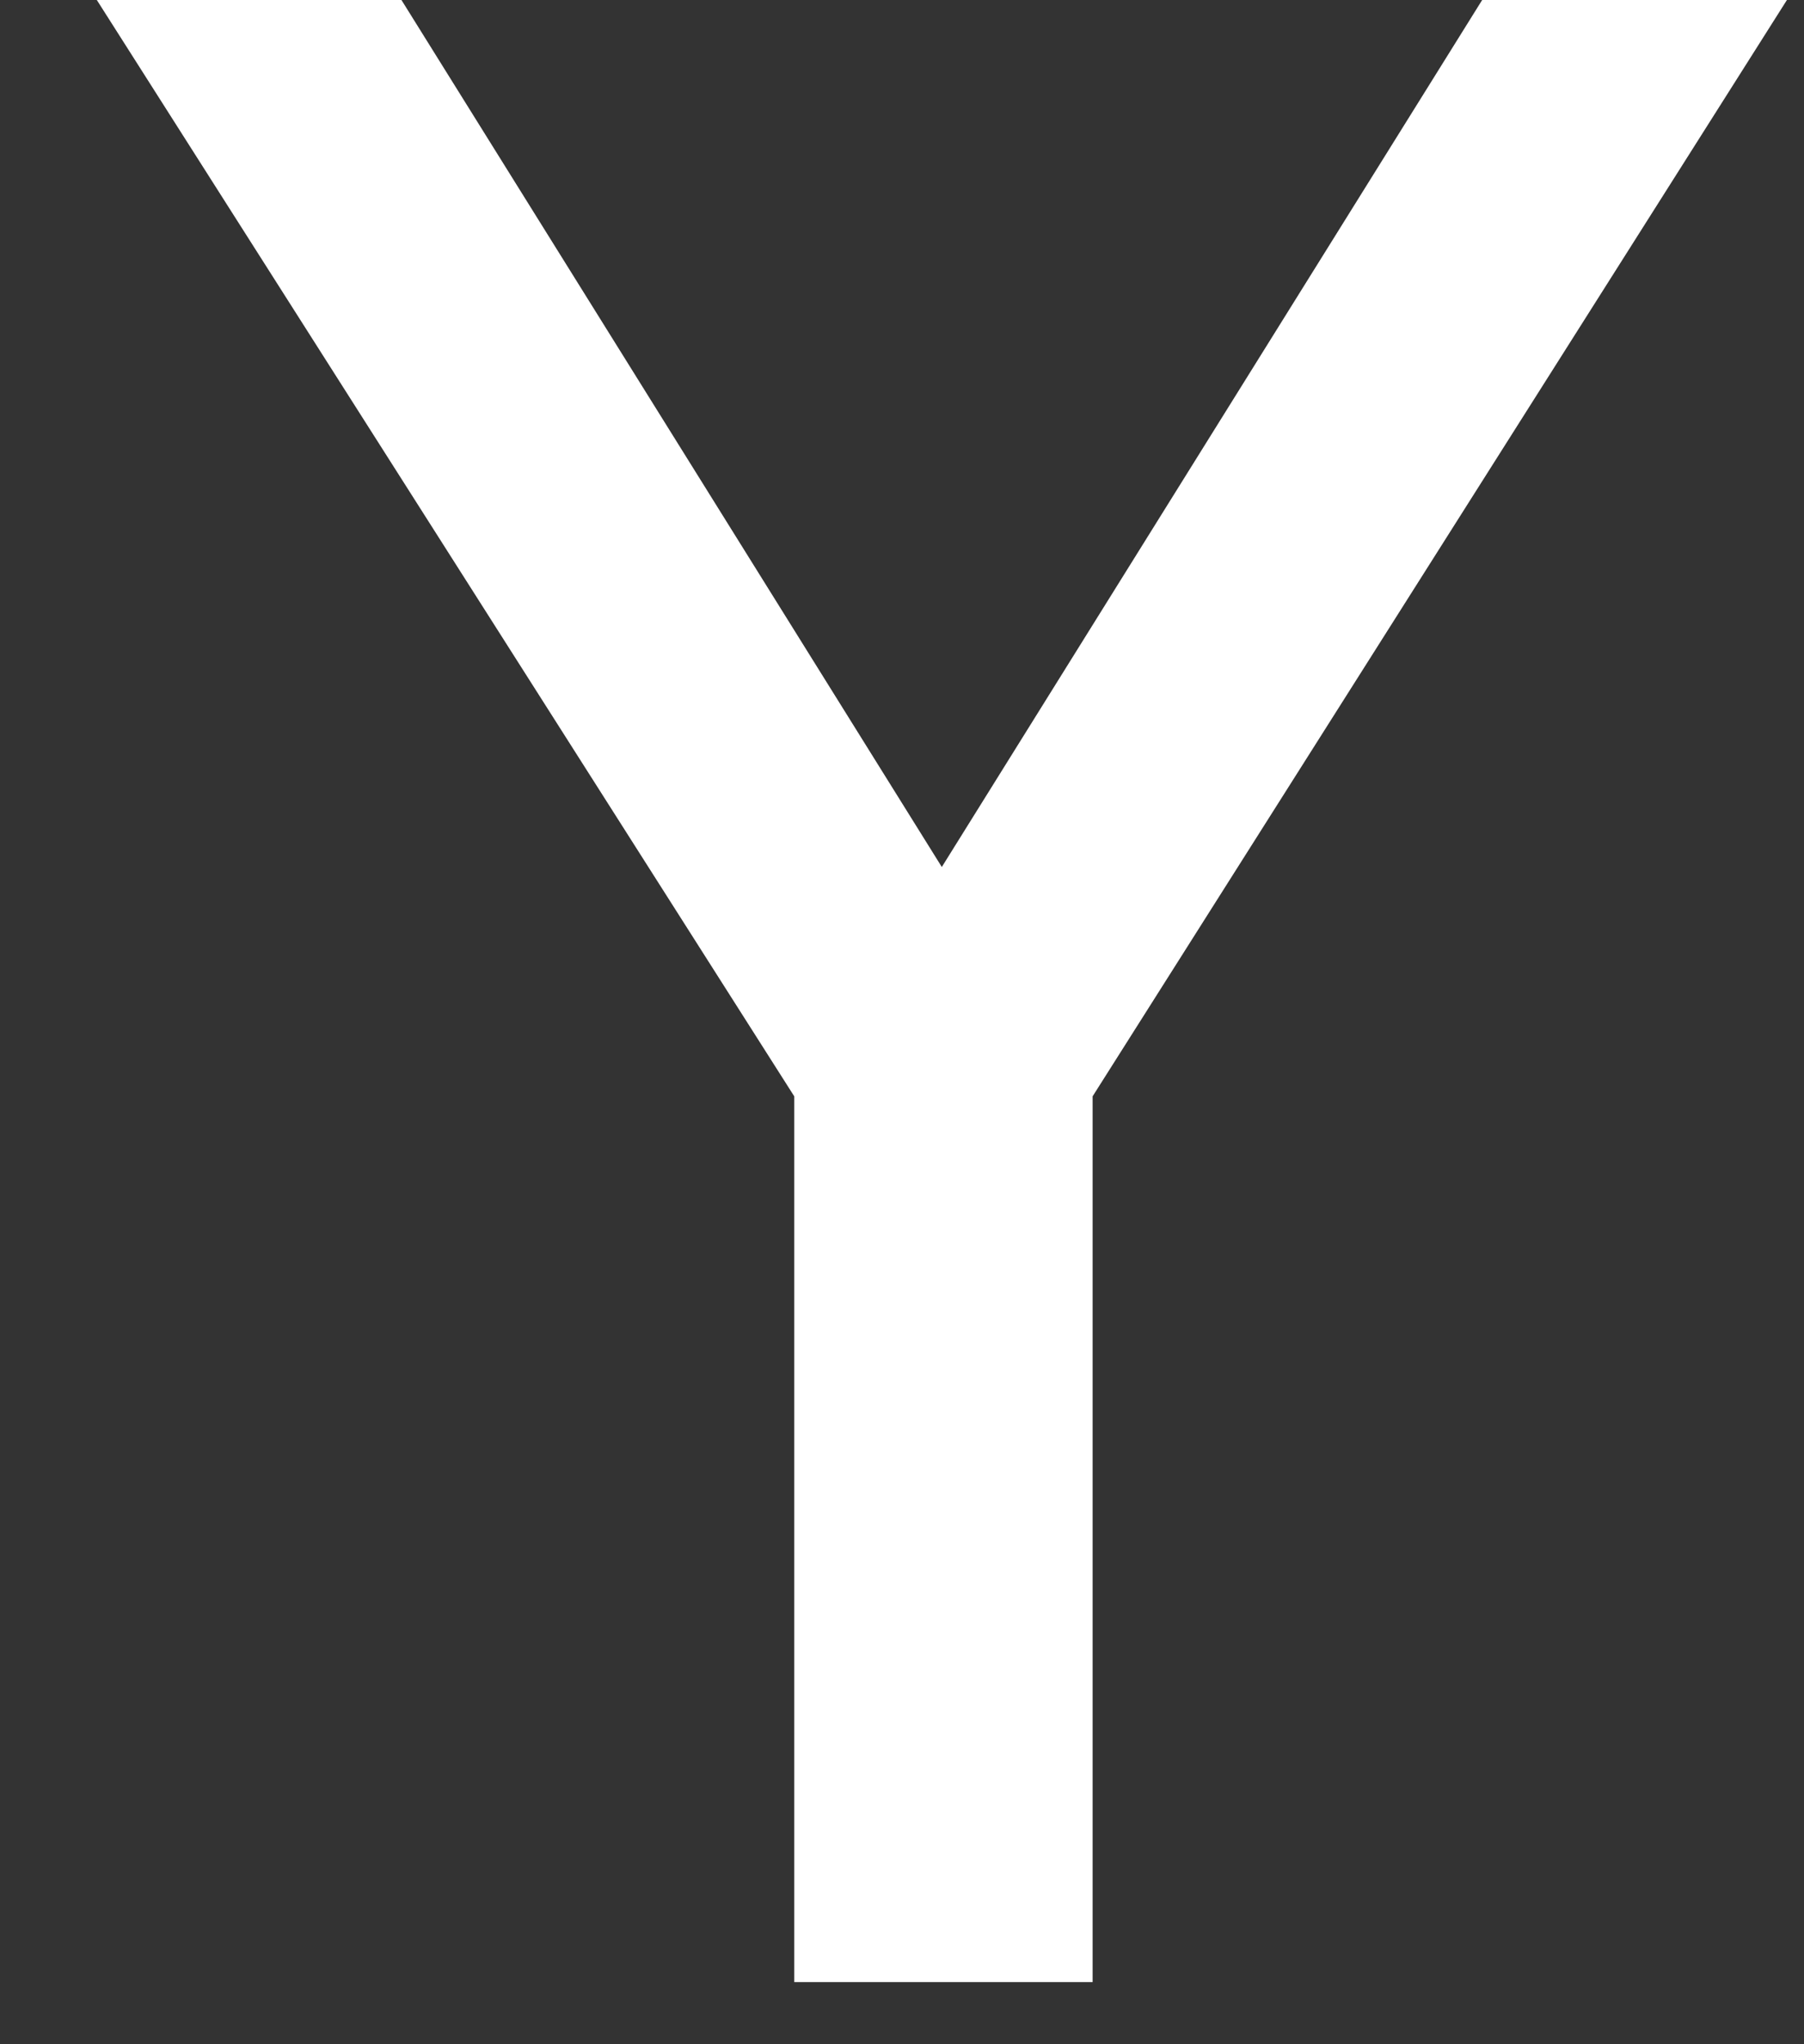 <svg width="15" height="17" viewBox="0 0 15 17" fill="none" xmlns="http://www.w3.org/2000/svg">
<rect x="0" y="0" width="15" height="17" fill="#333333" stroke="none"/>
<path d="M7.831 7.21L3.338 0H0.805L6.604 9.117V16.483H9.085V9.117L14.858 0H12.324L7.831 7.21Z" fill="white"/>
</svg>
